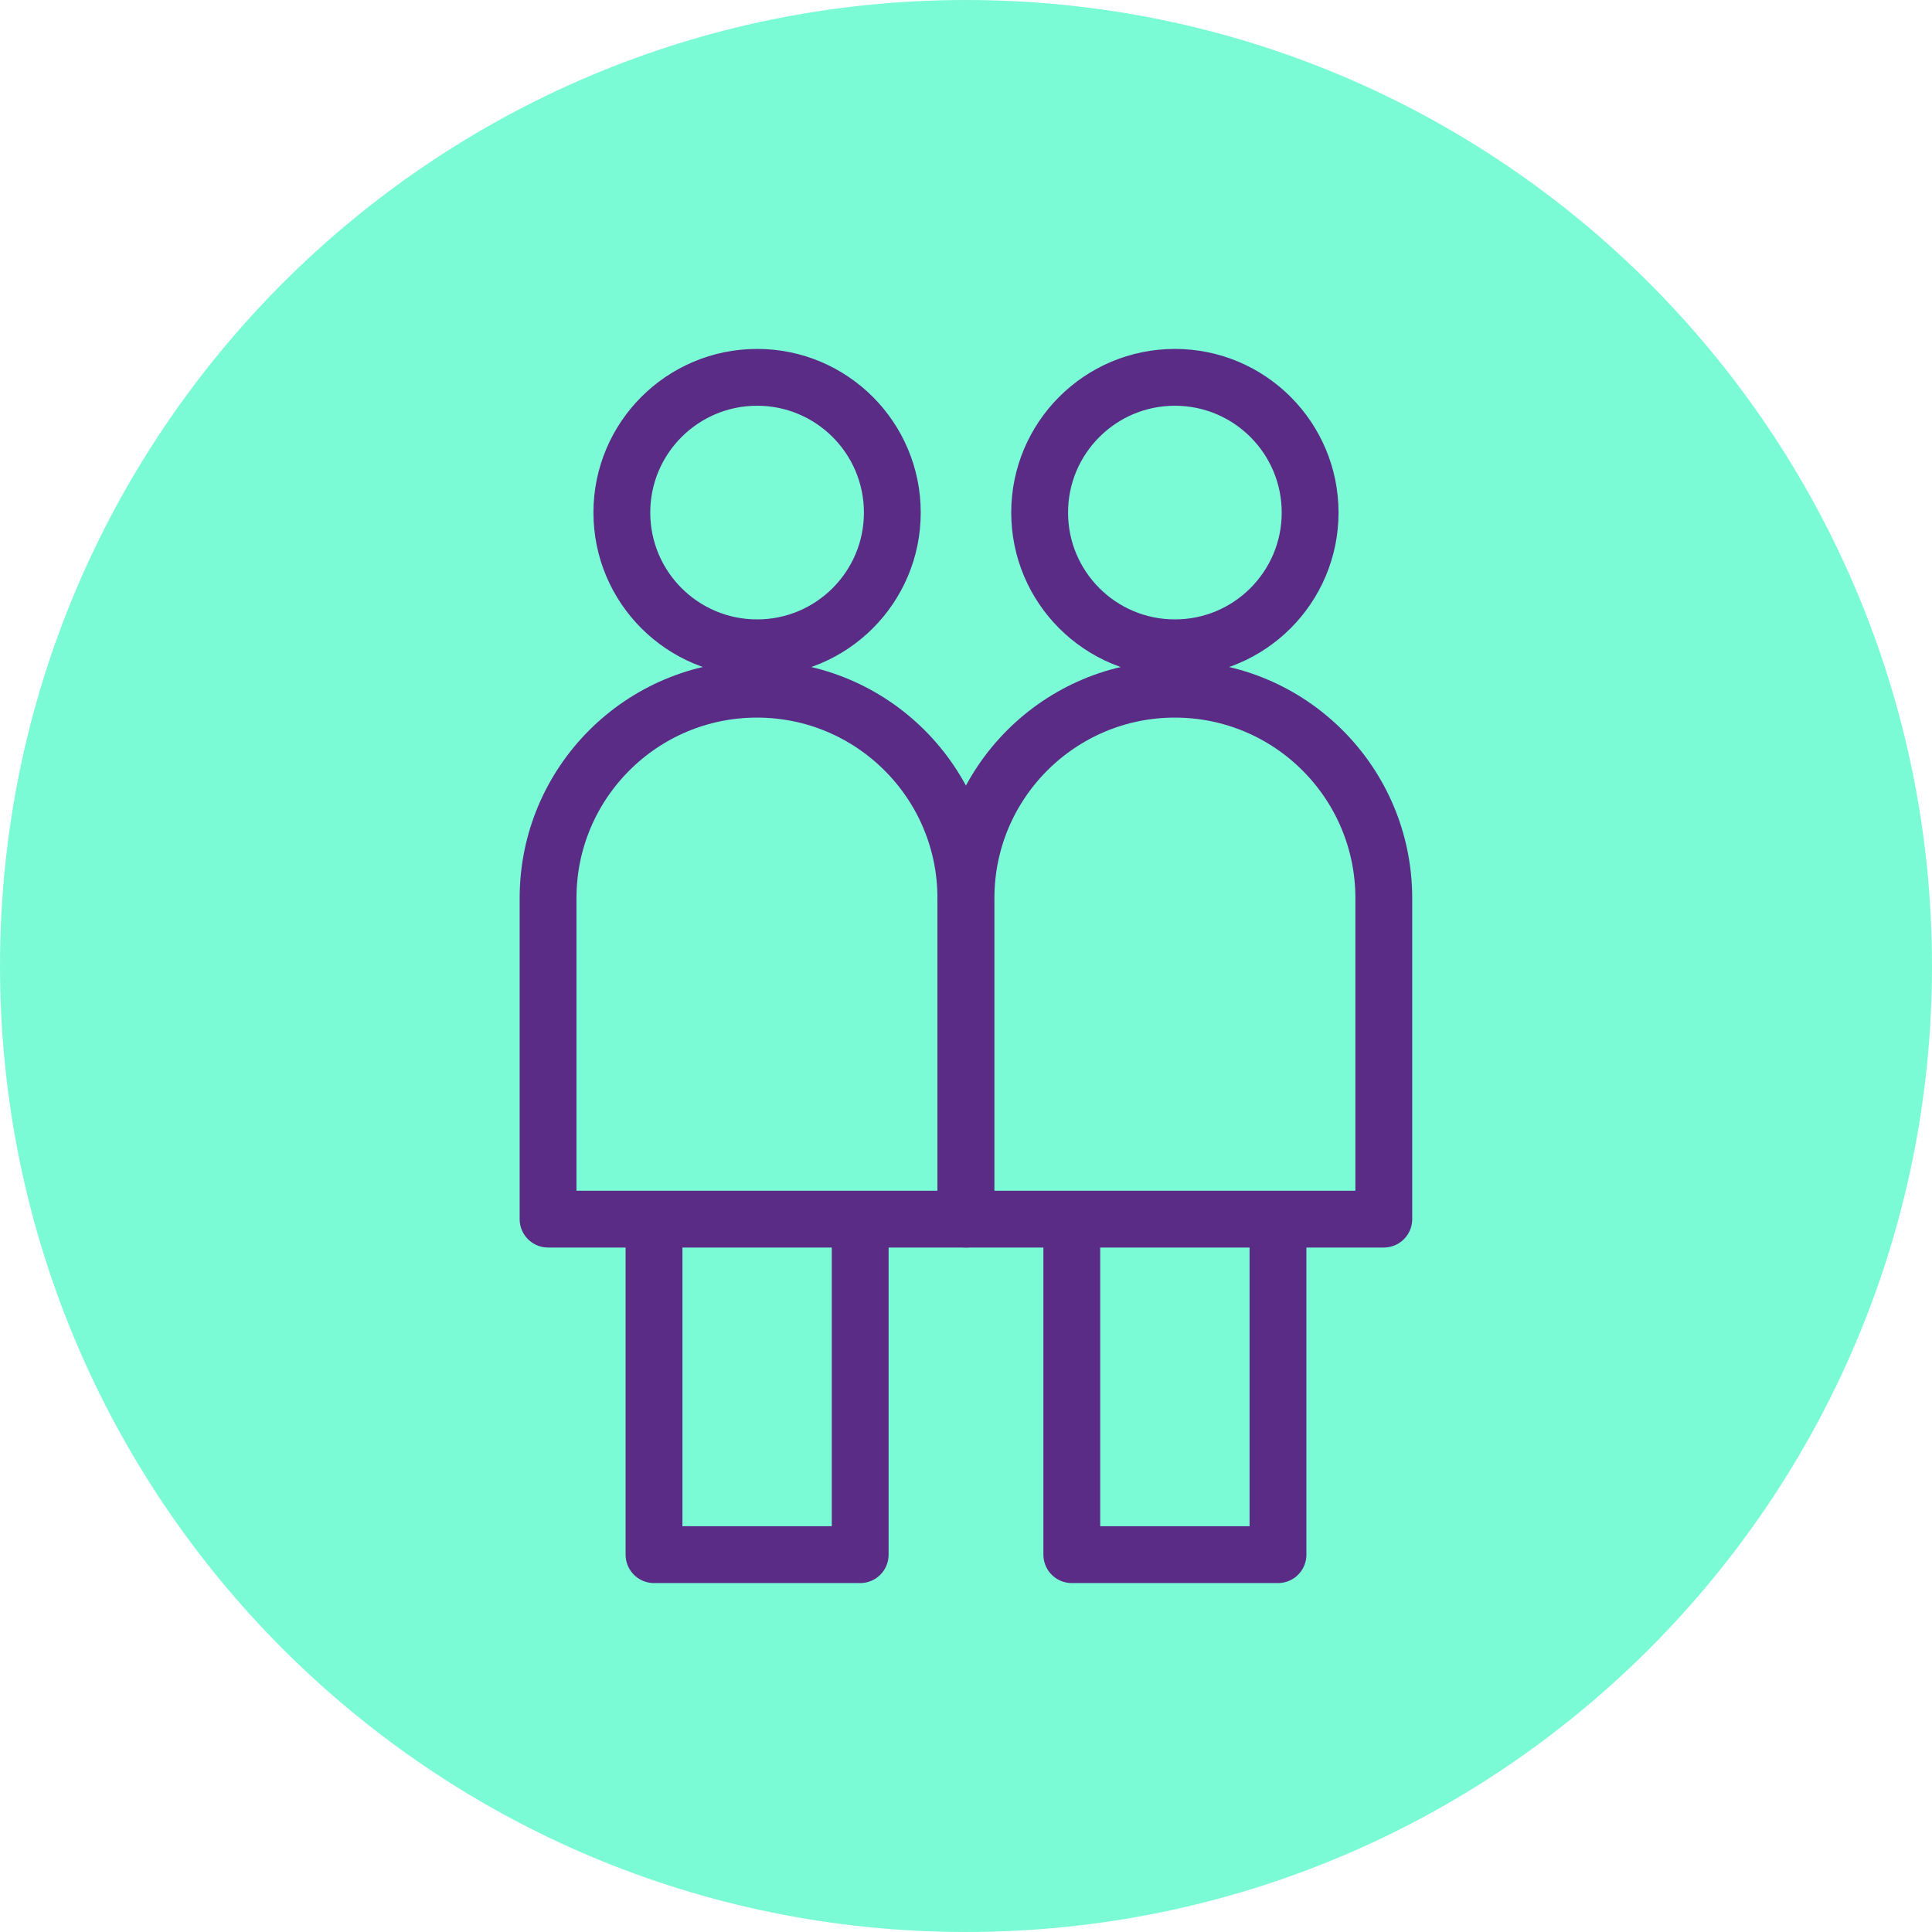 <?xml version="1.0" encoding="UTF-8"?> <svg xmlns="http://www.w3.org/2000/svg" width="68" height="68" viewBox="0 0 68 68" fill="none"><g clip-path="url(#clip0_1574_190710)"><path d="M34 68C52.778 68 68 52.778 68 34C68 15.222 52.778 0 34 0C15.222 0 0 15.222 0 34C0 52.778 15.222 68 34 68Z" fill="#7AFBD6"></path><path d="M44.981 42.909V54.719H37.724V42.909" fill="#7AFBD6"></path><path d="M44.981 42.909V54.719H37.724V42.909" stroke="#5B2C86" stroke-width="2" stroke-linecap="round" stroke-linejoin="round"></path><path d="M30.276 42.909V54.719H23.019V42.909" fill="#7AFBD6"></path><path d="M30.276 42.909V54.719H23.019V42.909" stroke="#5B2C86" stroke-width="2" stroke-linejoin="round"></path><path d="M19.29 42.909V31.609C19.29 27.551 22.583 24.257 26.642 24.257C30.701 24.257 33.995 27.551 33.995 31.609V42.909H19.29Z" fill="#7AFBD6" stroke="#5B2C86" stroke-width="2" stroke-linecap="round" stroke-linejoin="round"></path><path d="M26.648 22.801C29.276 22.801 31.407 20.67 31.407 18.041C31.407 15.412 29.276 13.281 26.648 13.281C24.019 13.281 21.887 15.412 21.887 18.041C21.887 20.67 24.019 22.801 26.648 22.801Z" fill="#7AFBD6" stroke="#5B2C86" stroke-width="2" stroke-linecap="round" stroke-linejoin="round"></path><path d="M41.352 22.801C43.981 22.801 46.112 20.67 46.112 18.041C46.112 15.412 43.981 13.281 41.352 13.281C38.724 13.281 36.592 15.412 36.592 18.041C36.592 20.67 38.724 22.801 41.352 22.801Z" fill="#7AFBD6" stroke="#5B2C86" stroke-width="2" stroke-linecap="round" stroke-linejoin="round"></path><path d="M34 42.909V31.609C34 27.551 37.294 24.257 41.352 24.257C45.411 24.257 48.705 27.551 48.705 31.609V42.909H33.995H34Z" fill="#7AFBD6" stroke="#5B2C86" stroke-width="2" stroke-linecap="round" stroke-linejoin="round"></path></g><defs><clipPath id="clip0_1574_190710"><rect width="68" height="68" fill="white"></rect></clipPath></defs></svg> 